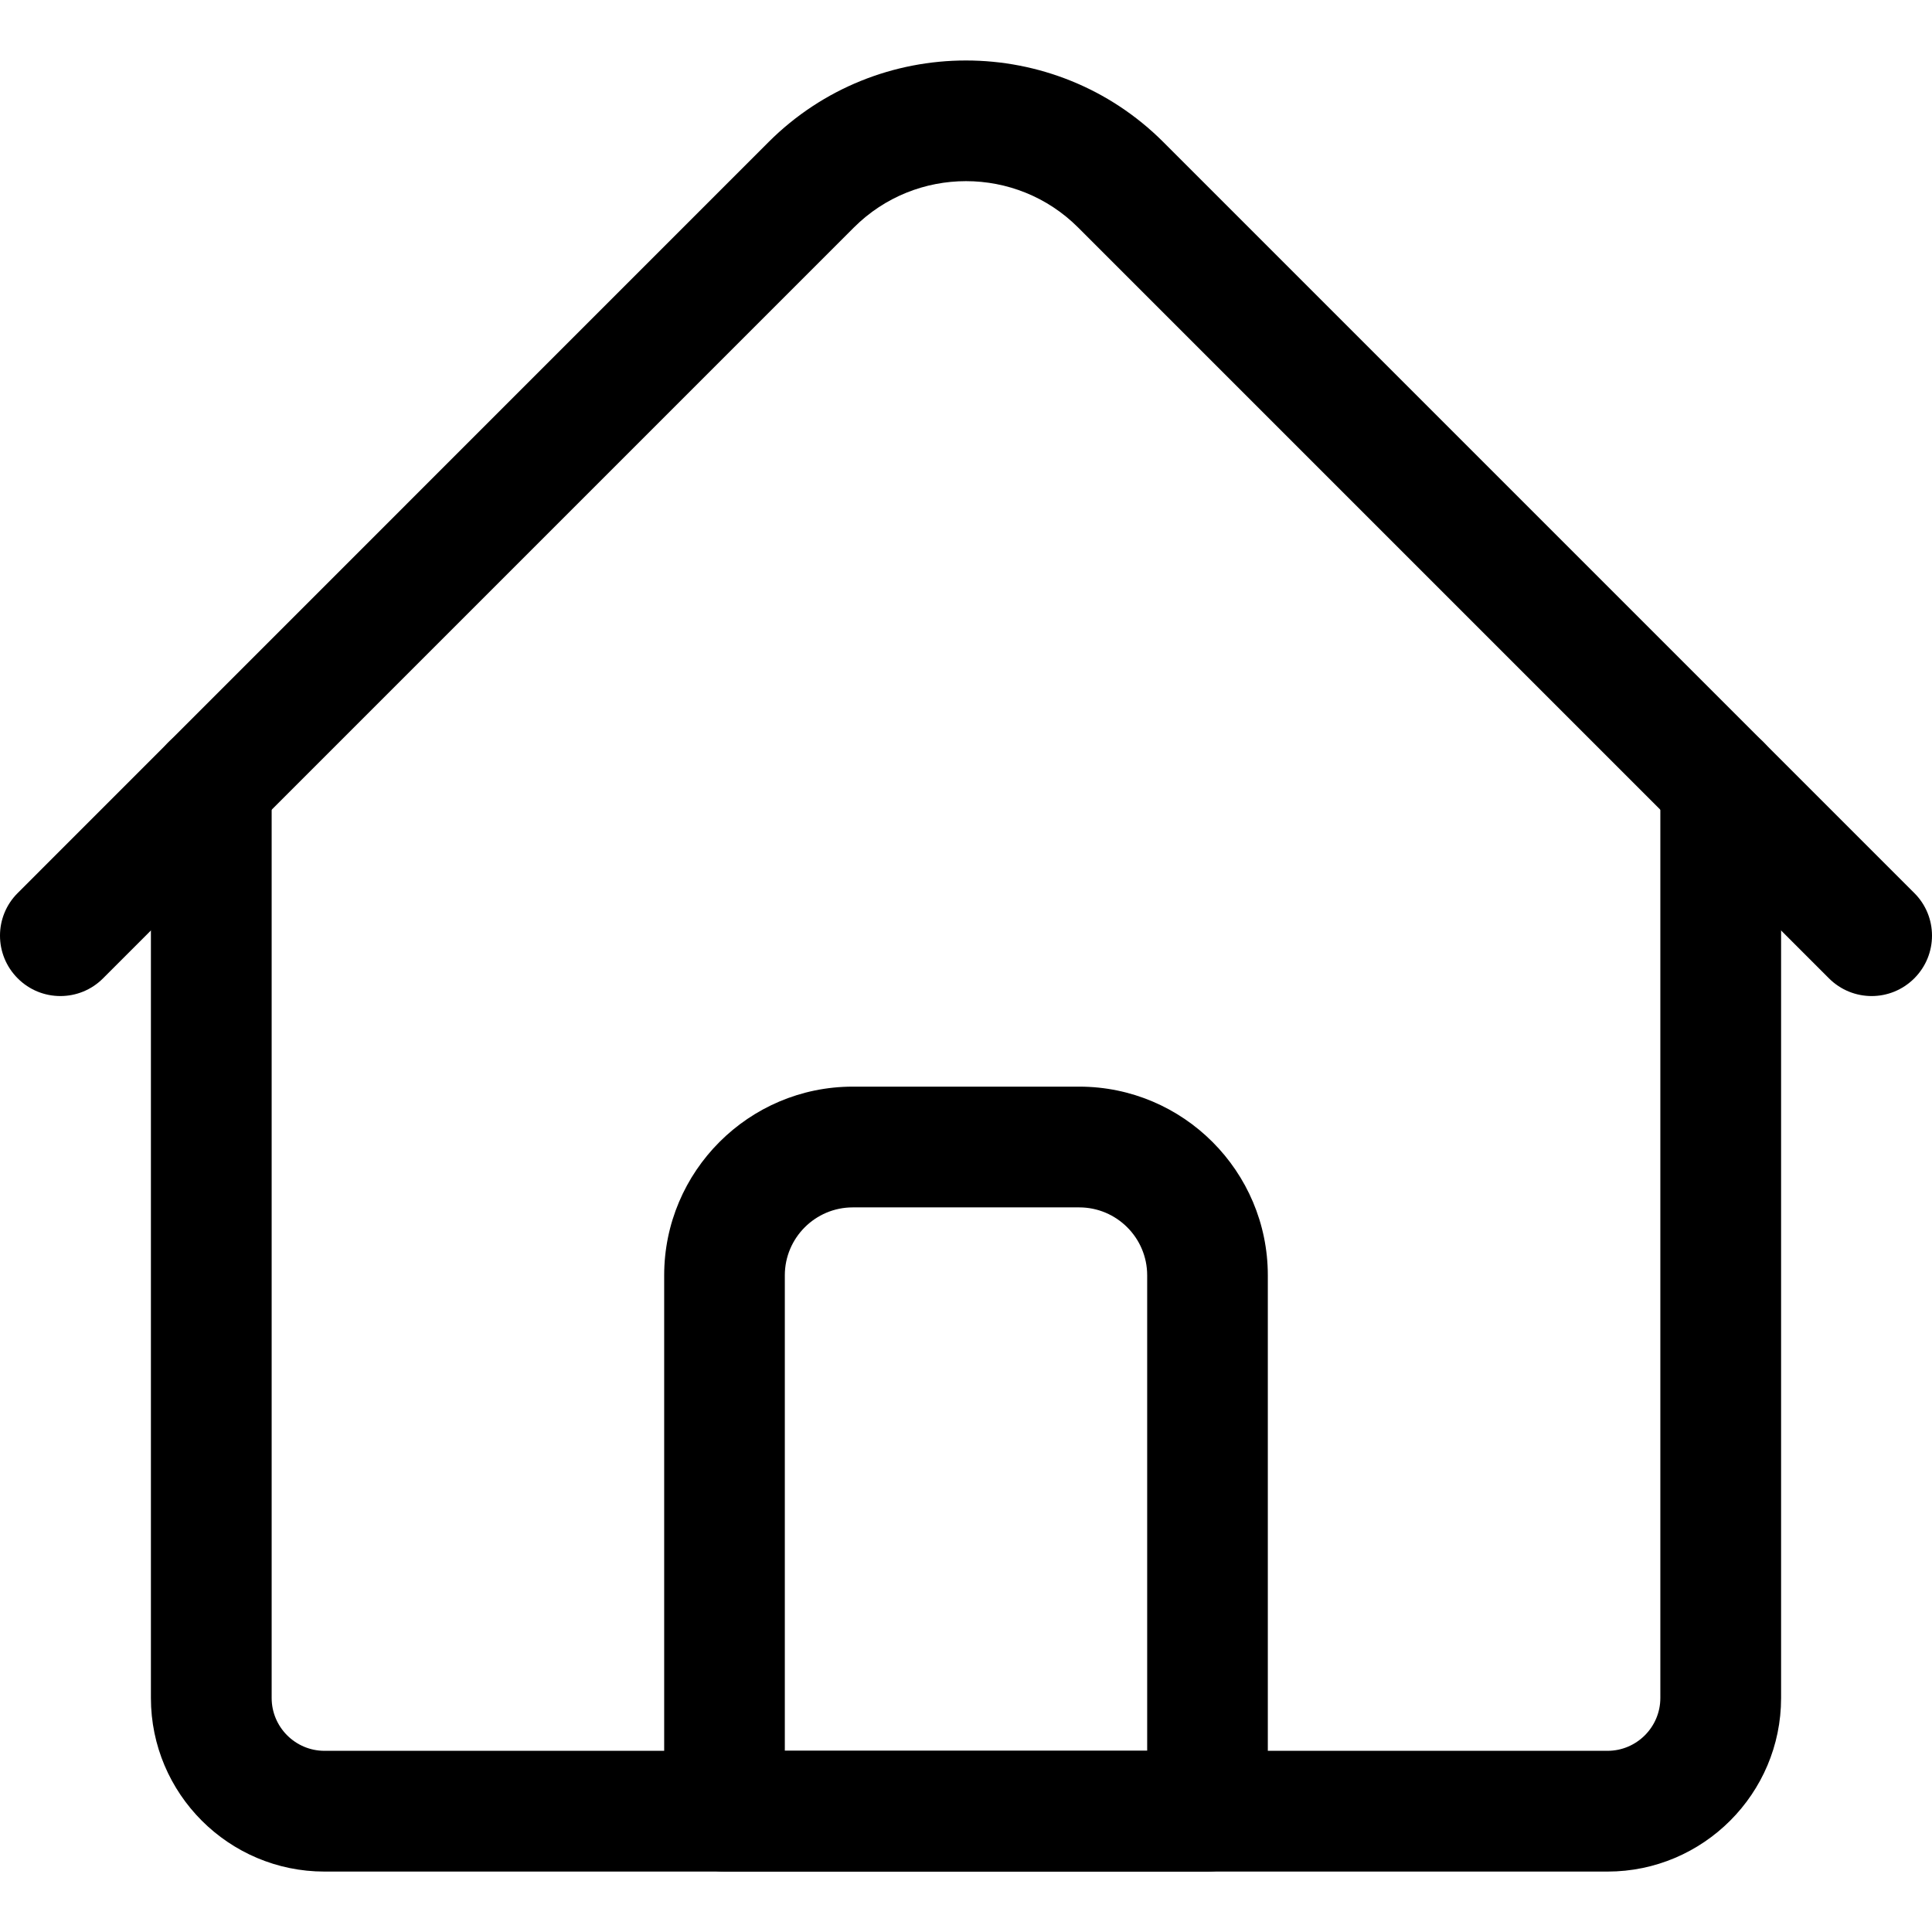 <svg width="18" height="18" viewBox="0 0 18 18" fill="none" xmlns="http://www.w3.org/2000/svg">
<g clip-path="url(#clip0_231_1356)">
<path d="M14.977 17.437H3.023C2.132 17.437 1.406 16.712 1.406 15.82V7.311C1.406 7.001 1.658 6.749 1.969 6.749C2.279 6.749 2.531 7.001 2.531 7.311V15.82C2.531 16.091 2.752 16.312 3.023 16.312H14.977C15.248 16.312 15.469 16.091 15.469 15.82V7.311C15.469 7.001 15.721 6.749 16.031 6.749C16.342 6.749 16.594 7.001 16.594 7.311V15.82C16.594 16.711 15.868 17.437 14.977 17.437Z" fill="black"/>
<path d="M17.438 9.28C17.294 9.28 17.15 9.225 17.04 9.115L10.044 2.119C9.468 1.544 8.532 1.544 7.956 2.119L0.96 9.115C0.741 9.335 0.384 9.335 0.165 9.115C-0.055 8.895 -0.055 8.539 0.165 8.32L7.16 1.324C8.175 0.31 9.825 0.31 10.839 1.324L17.835 8.32C18.055 8.539 18.055 8.895 17.835 9.115C17.725 9.225 17.581 9.28 17.438 9.28Z" fill="black"/>
<path d="M11.25 17.437H6.75C6.439 17.437 6.188 17.185 6.188 16.874V11.882C6.188 10.913 6.976 10.124 7.945 10.124H10.055C11.024 10.124 11.812 10.913 11.812 11.882V16.874C11.812 17.185 11.561 17.437 11.25 17.437ZM7.312 16.312H10.688V11.882C10.688 11.533 10.404 11.249 10.055 11.249H7.945C7.596 11.249 7.312 11.533 7.312 11.882V16.312Z" fill="black"/>
</g>
<defs>
<clipPath id="clip0_231_1356">
<rect width="18" height="18" fill="white"/>
</clipPath>
</defs>
</svg>
